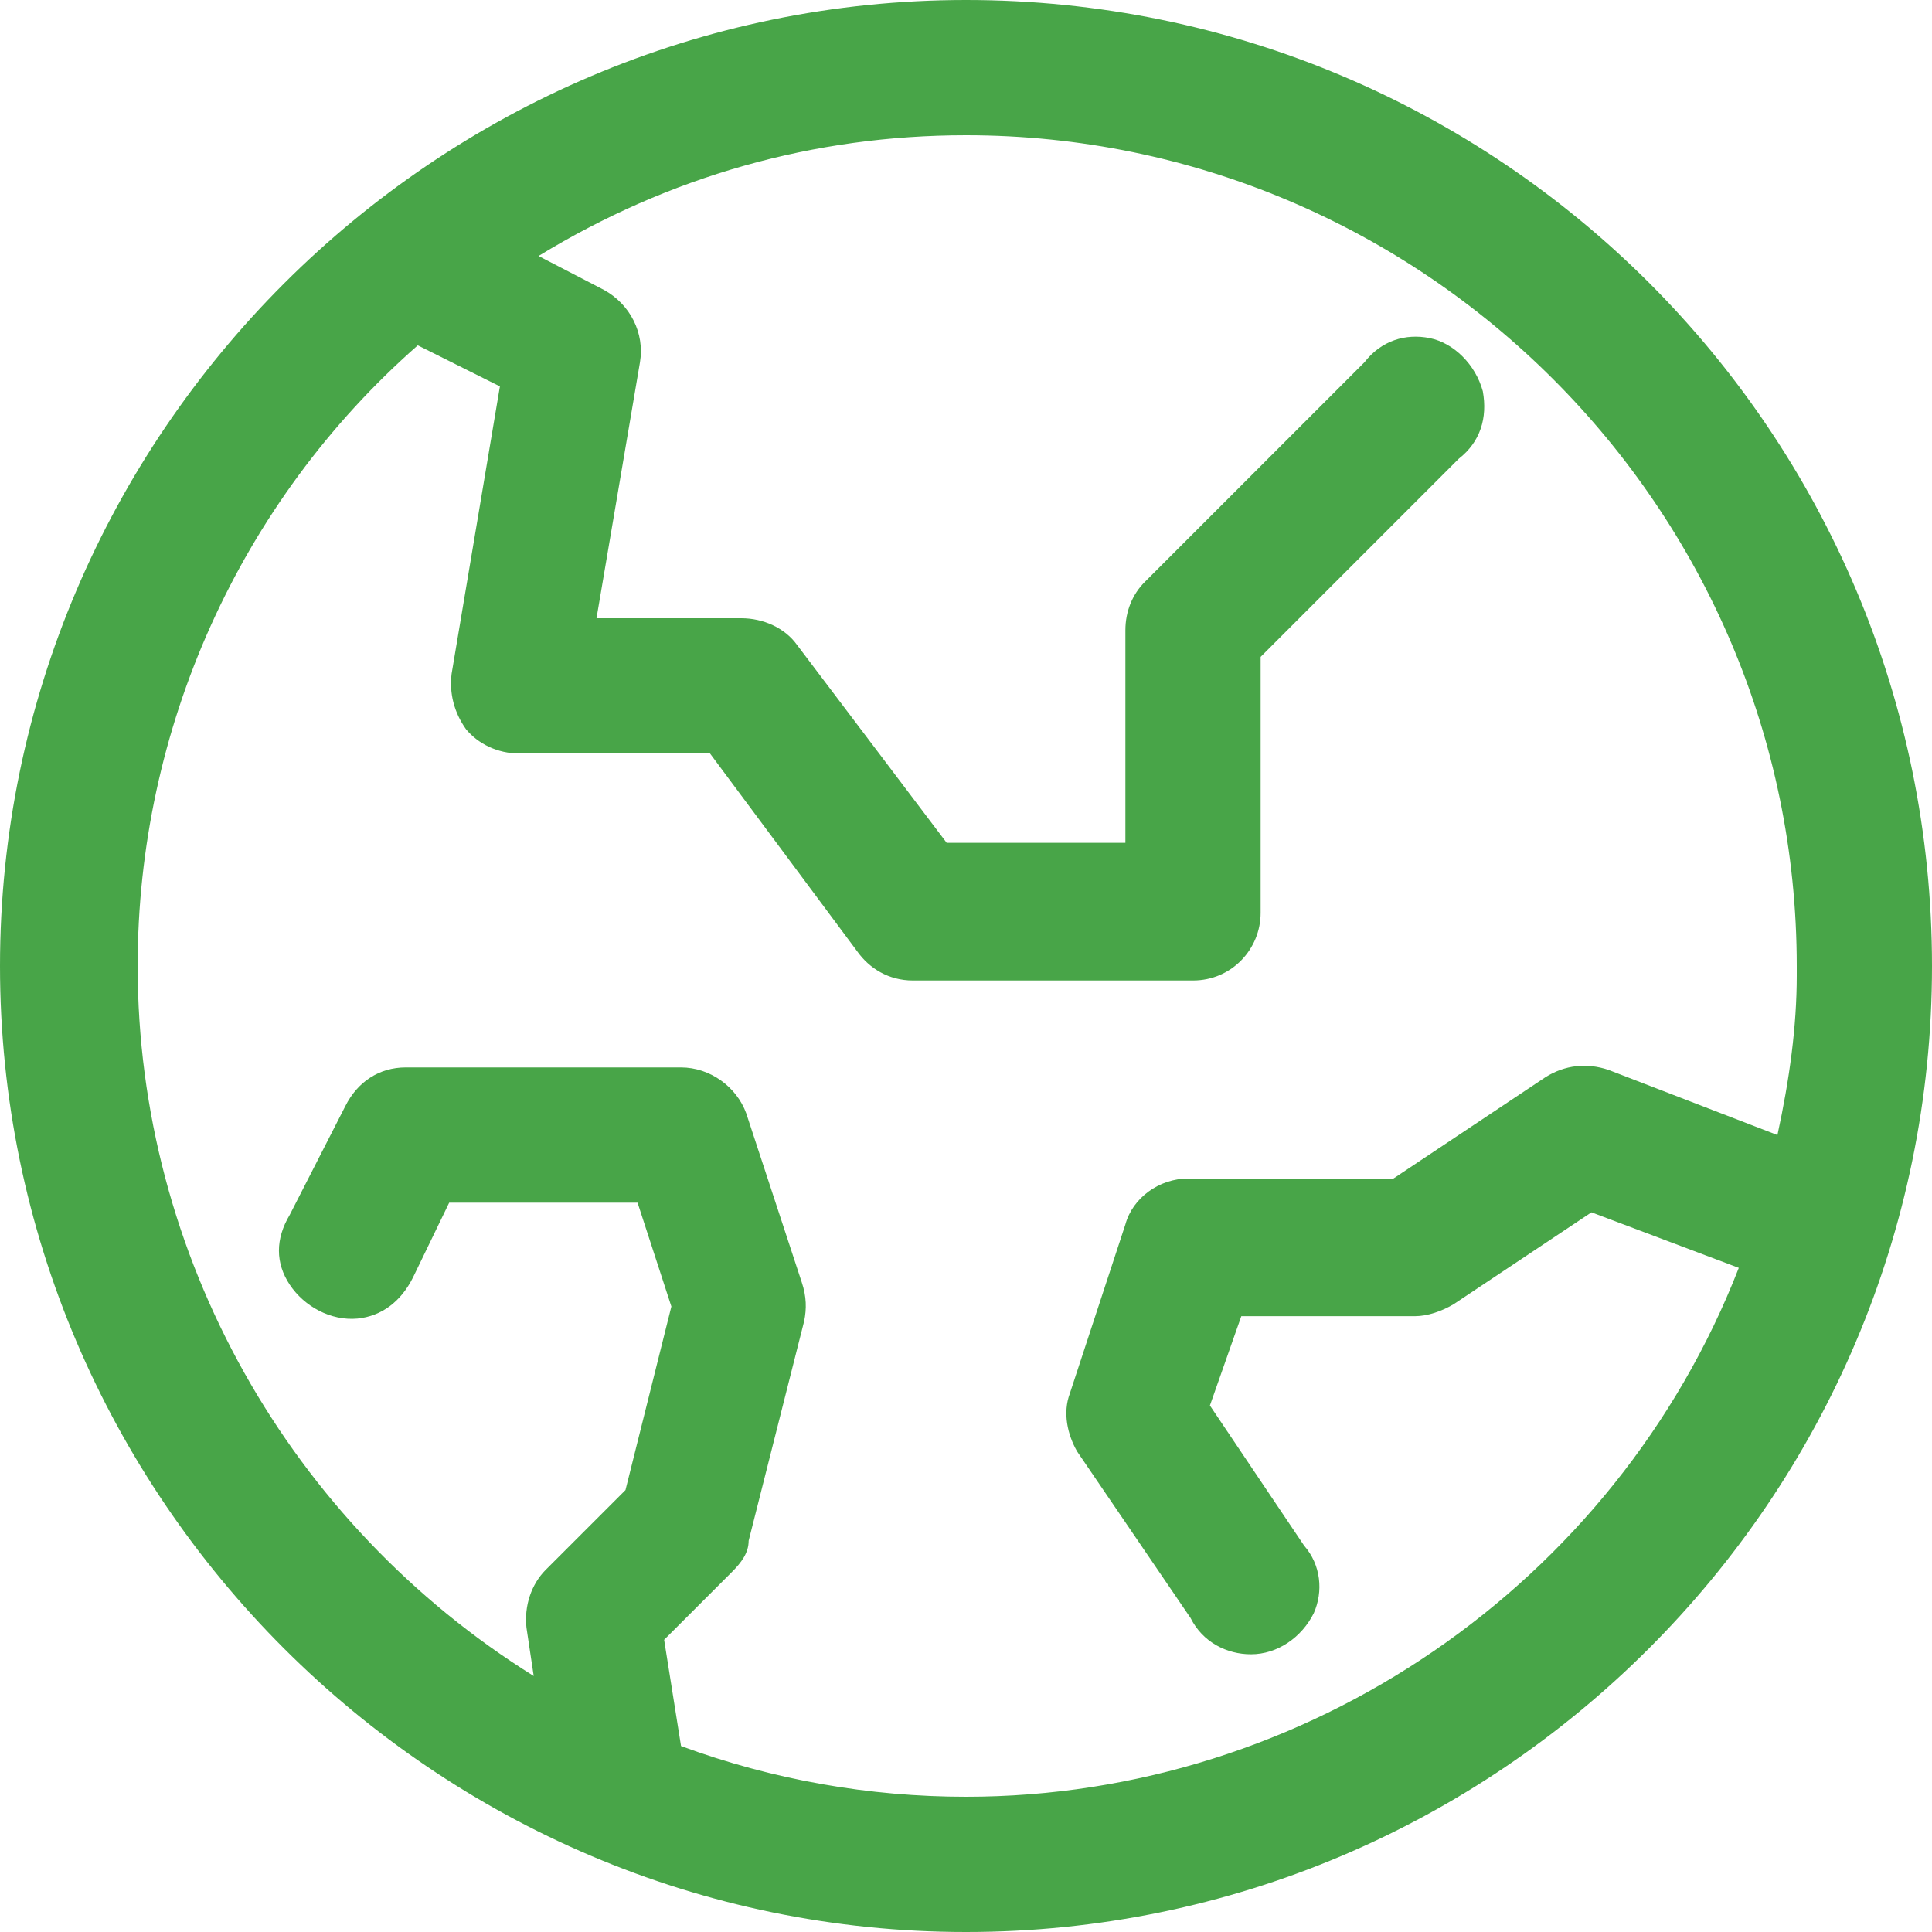 <?xml version="1.0" encoding="utf-8"?>
<!-- Generator: Adobe Illustrator 26.0.1, SVG Export Plug-In . SVG Version: 6.00 Build 0)  -->
<svg version="1.1" id="Layer_1" xmlns="http://www.w3.org/2000/svg" xmlns:xlink="http://www.w3.org/1999/xlink" x="0px" y="0px"
	 viewBox="0 0 80 80" style="height:80px;width:80px;enable-background:new 0 0 80 80;" xml:space="preserve">
<style type="text/css">
	.st0{fill:#48A548;}
</style>
<g>
	<path class="st0" d="M40,0C18,0,0,18,0,40s18,40,40,40c22,0,40-17.9,40-40S62.1,0,40,0z M64,44.6l-6.3,4.2h-8.5
		c-1.2,0-2.3,0.8-2.6,1.9l-2.3,7c-0.3,0.8-0.1,1.7,0.3,2.4l4.7,6.9c0.5,1,1.5,1.5,2.5,1.5c1.1,0,2.1-0.7,2.6-1.7
		c0.4-0.9,0.3-2-0.4-2.8l-3.9-5.8l1.3-3.7h7.2c0.5,0,1.1-0.2,1.6-0.5l5.7-3.8l6.1,2.3c-5.1,13.1-17.9,21.9-32,21.9
		c-4,0-8-0.7-11.8-2.1l-0.7-4.4l2.8-2.8c0.4-0.4,0.7-0.8,0.7-1.3l2.3-9.1c0.1-0.5,0.1-1-0.1-1.6l-2.3-7c-0.4-1.1-1.5-1.9-2.7-1.9
		H16.8c-1.1,0-2,0.6-2.5,1.6L12,50.3c-0.6,1-0.6,2,0,2.9c0.6,0.9,1.7,1.5,2.8,1.4c1-0.1,1.8-0.7,2.3-1.7l1.5-3.1h7.8l1.4,4.3
		l-1.9,7.6l-3.3,3.3c-0.6,0.6-0.9,1.5-0.8,2.4l0.3,2C12,63.1,5.7,52,5.7,40c0-9.8,4.2-19.2,11.6-25.7l3.4,1.7l-2,11.9
		c-0.1,0.8,0.1,1.6,0.6,2.3c0.5,0.6,1.3,1,2.2,1h7.9l6.1,8.2c0.5,0.7,1.3,1.2,2.3,1.2h11.6c1.6,0,2.8-1.3,2.8-2.8V27.2l8.2-8.2
		c0.9-0.7,1.2-1.7,1-2.8c-0.3-1.1-1.2-2-2.2-2.2c-1-0.2-2,0.1-2.7,1l-9.1,9.1c-0.5,0.5-0.8,1.2-0.8,2v8.8h-7.4L33,26.7
		c-0.5-0.7-1.4-1.1-2.3-1.1h-6l1.8-10.6c0.2-1.2-0.4-2.4-1.5-3l-2.7-1.4C27.7,7.3,33.7,5.6,40,5.6c18.9,0,34.4,15.4,34.4,34.4l0,0.4
		c0,2.1-0.3,4.3-0.8,6.6l-7-2.7C65.7,44,64.8,44.1,64,44.6z"/>
</g>
</svg>
